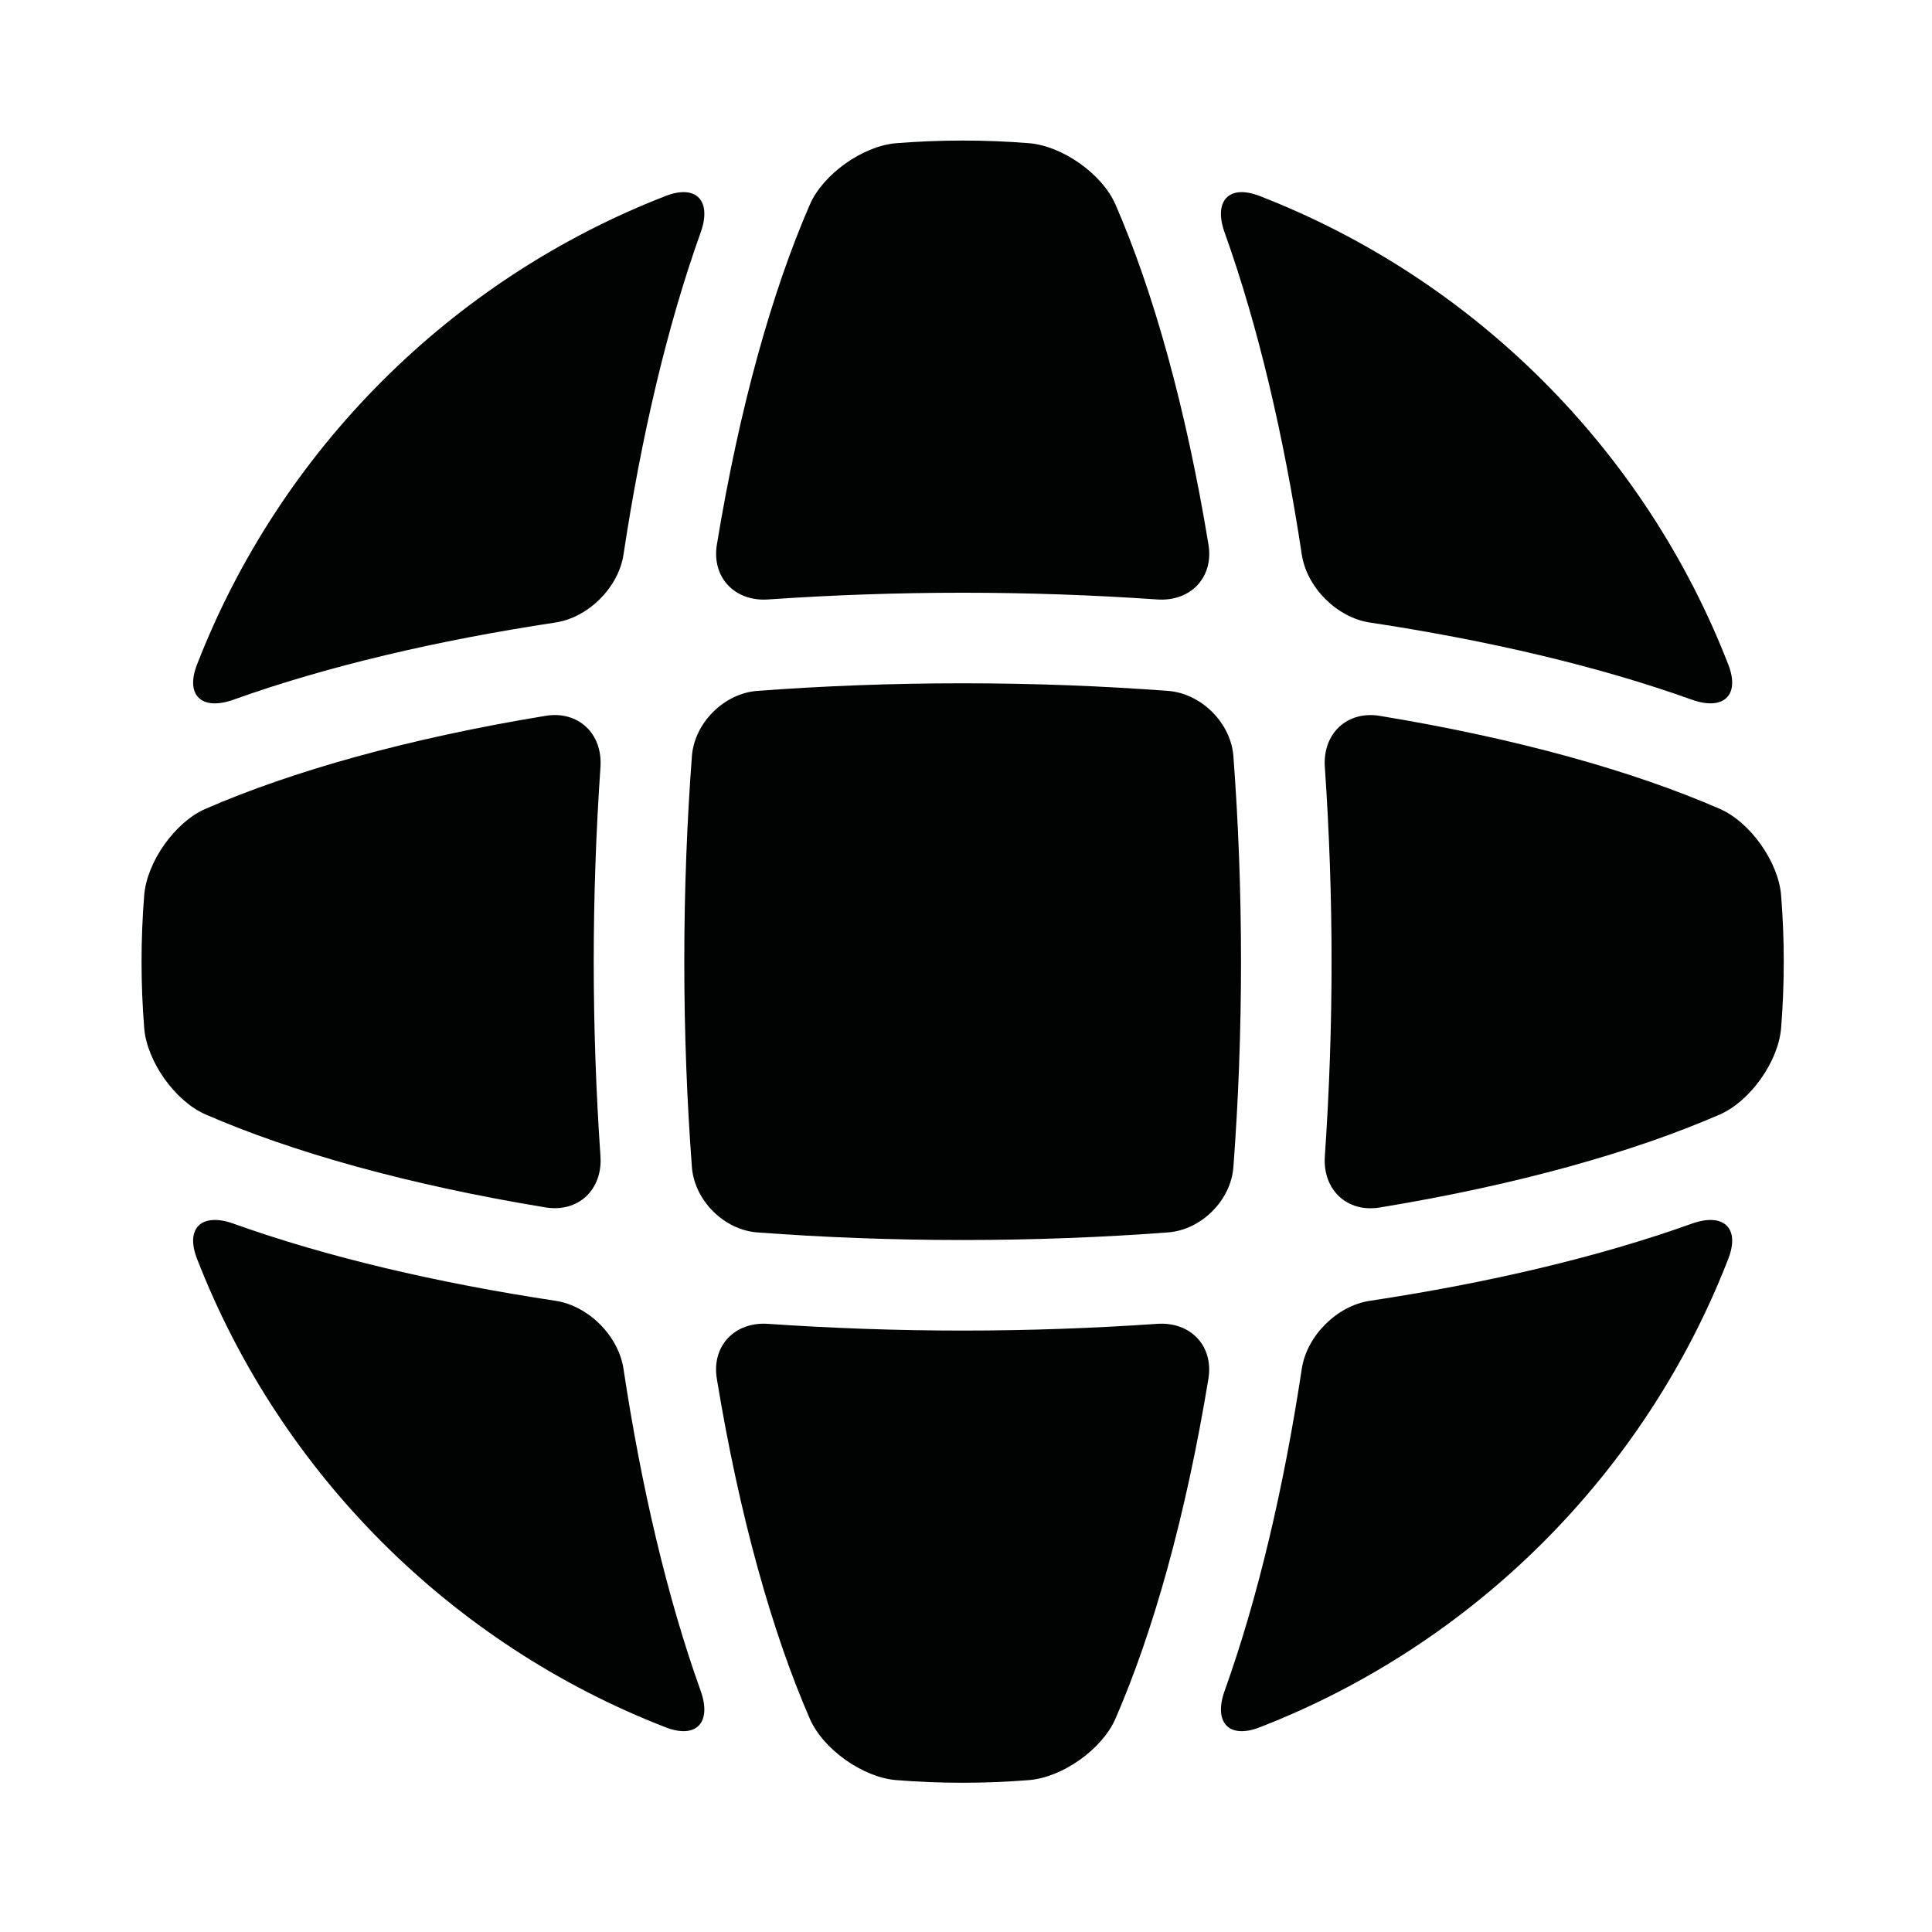 <?xml version="1.0" encoding="utf-8"?>
<!-- Generator: Adobe Illustrator 17.0.0, SVG Export Plug-In . SVG Version: 6.00 Build 0)  -->
<!DOCTYPE svg PUBLIC "-//W3C//DTD SVG 1.1//EN" "http://www.w3.org/Graphics/SVG/1.1/DTD/svg11.dtd">
<svg version="1.1" id="Capa_1" xmlns="http://www.w3.org/2000/svg" xmlns:xlink="http://www.w3.org/1999/xlink" x="0px" y="0px"
	 width="64px" height="64px" viewBox="0 0 64 64" enable-background="new 0 0 64 64" xml:space="preserve">
<g id="Favoritos_-_Gris">
</g>
<g id="Juegos_-_Naranja">
</g>
<g id="Comprobar_-_Naranja">
</g>
<g id="Música-_Gris">
</g>
<g id="Herramientas_-_Gris">
</g>
<g id="Carro_de_la_compra_-_Naranja">
</g>
<g id="Calendario_-_Gris">
</g>
<g id="Música-_Gris_1_">
</g>
<g id="Inicio_-_Gris">
</g>
<g id="Flecha_5">
</g>
<g id="RSS">
</g>
<g>
	<path fill="#010202" d="M38.336,19.858c1.102,0.076,1.875-0.73,1.696-1.82c-0.748-4.55-1.833-8.397-3.08-11.262
		c-0.441-1.013-1.759-1.943-2.86-2.032c-0.726-0.059-1.461-0.088-2.202-0.088c-0.741,0-1.476,0.03-2.202,0.088
		c-1.101,0.089-2.419,1.02-2.86,2.032c-1.248,2.865-2.332,6.711-3.08,11.262c-0.179,1.09,0.594,1.896,1.696,1.82
		c2.139-0.148,4.301-0.223,6.447-0.223S36.197,19.71,38.336,19.858z"/>
	<path fill="#010202" d="M19.891,25.409c0.076-1.102-0.73-1.875-1.82-1.696c-4.55,0.748-8.397,1.833-11.262,3.08
		c-1.013,0.441-1.943,1.759-2.032,2.86c-0.058,0.726-0.088,1.461-0.088,2.202c0,0.741,0.03,1.476,0.088,2.202
		c0.089,1.101,1.02,2.419,2.032,2.86c2.865,1.248,6.711,2.332,11.262,3.08c1.09,0.179,1.896-0.594,1.82-1.696
		c-0.147-2.139-0.223-4.301-0.223-6.447C19.668,29.71,19.744,27.548,19.891,25.409z"/>
	<path fill="#010202" d="M25.442,43.854c-1.102-0.076-1.875,0.73-1.696,1.82c0.748,4.55,1.833,8.397,3.08,11.262
		c0.441,1.013,1.759,1.943,2.86,2.032c0.726,0.059,1.461,0.088,2.202,0.088c0.741,0,1.476-0.03,2.202-0.088
		c1.101-0.089,2.419-1.02,2.86-2.032c1.248-2.865,2.332-6.711,3.08-11.262c0.179-1.09-0.594-1.896-1.696-1.82
		c-2.139,0.147-4.301,0.223-6.447,0.223S27.581,44.001,25.442,43.854z"/>
	<path fill="#010202" d="M38.694,22.887c-2.174-0.163-4.448-0.252-6.805-0.252c-2.356,0-4.63,0.089-6.805,0.252
		c-1.101,0.083-2.082,1.063-2.164,2.164c-0.163,2.174-0.252,4.448-0.252,6.805c0,2.356,0.089,4.63,0.252,6.805
		c0.083,1.101,1.063,2.082,2.164,2.164c2.174,0.163,4.448,0.252,6.805,0.252c2.356,0,4.63-0.089,6.805-0.252
		c1.101-0.083,2.082-1.063,2.164-2.164c0.163-2.174,0.252-4.448,0.252-6.805c0-2.357-0.089-4.63-0.252-6.805
		C40.775,23.95,39.795,22.97,38.694,22.887z"/>
	<path fill="#010202" d="M20.655,18.367c0.592-3.918,1.447-7.571,2.555-10.665c0.373-1.04-0.132-1.609-1.162-1.209
		C14.943,9.252,9.285,14.91,6.526,22.016c-0.399,1.03,0.169,1.534,1.209,1.162c3.094-1.109,6.747-1.964,10.664-2.556
		C19.492,20.457,20.49,19.459,20.655,18.367z"/>
	<path fill="#010202" d="M18.4,43.09c-3.917-0.592-7.571-1.447-10.665-2.555c-1.039-0.373-1.609,0.132-1.209,1.162
		c2.759,7.106,8.417,12.764,15.522,15.522c1.03,0.399,1.534-0.169,1.162-1.209c-1.109-3.094-1.964-6.747-2.556-10.665
		C20.49,44.253,19.493,43.255,18.4,43.09z"/>
	<path fill="#010202" d="M59.001,34.058c0.059-0.726,0.088-1.461,0.088-2.202c0-0.741-0.03-1.476-0.088-2.202
		c-0.089-1.101-1.02-2.419-2.032-2.86c-2.865-1.248-6.712-2.332-11.262-3.08c-1.09-0.179-1.896,0.594-1.82,1.696
		c0.147,2.139,0.223,4.301,0.223,6.447c0,2.145-0.076,4.308-0.223,6.447c-0.076,1.102,0.73,1.875,1.82,1.696
		c4.55-0.748,8.397-1.833,11.262-3.08C57.982,36.478,58.912,35.159,59.001,34.058z"/>
	<path fill="#010202" d="M43.123,45.345c-0.592,3.917-1.447,7.571-2.555,10.665c-0.373,1.04,0.132,1.609,1.162,1.209
		c7.106-2.759,12.764-8.417,15.523-15.522c0.399-1.03-0.17-1.534-1.209-1.162c-3.094,1.109-6.747,1.964-10.665,2.556
		C44.286,43.255,43.288,44.252,43.123,45.345z"/>
	<path fill="#010202" d="M45.378,20.622c3.917,0.592,7.571,1.447,10.665,2.555c1.04,0.373,1.609-0.132,1.209-1.162
		C54.493,14.91,48.835,9.252,41.729,6.493c-1.03-0.399-1.534,0.169-1.162,1.209c1.109,3.094,1.964,6.747,2.556,10.665
		C43.288,19.459,44.286,20.457,45.378,20.622z"/>
</g>
<g id="Instalaciones_de_reciclado">
</g>
<g id="Aeropuerto">
</g>
</svg>
